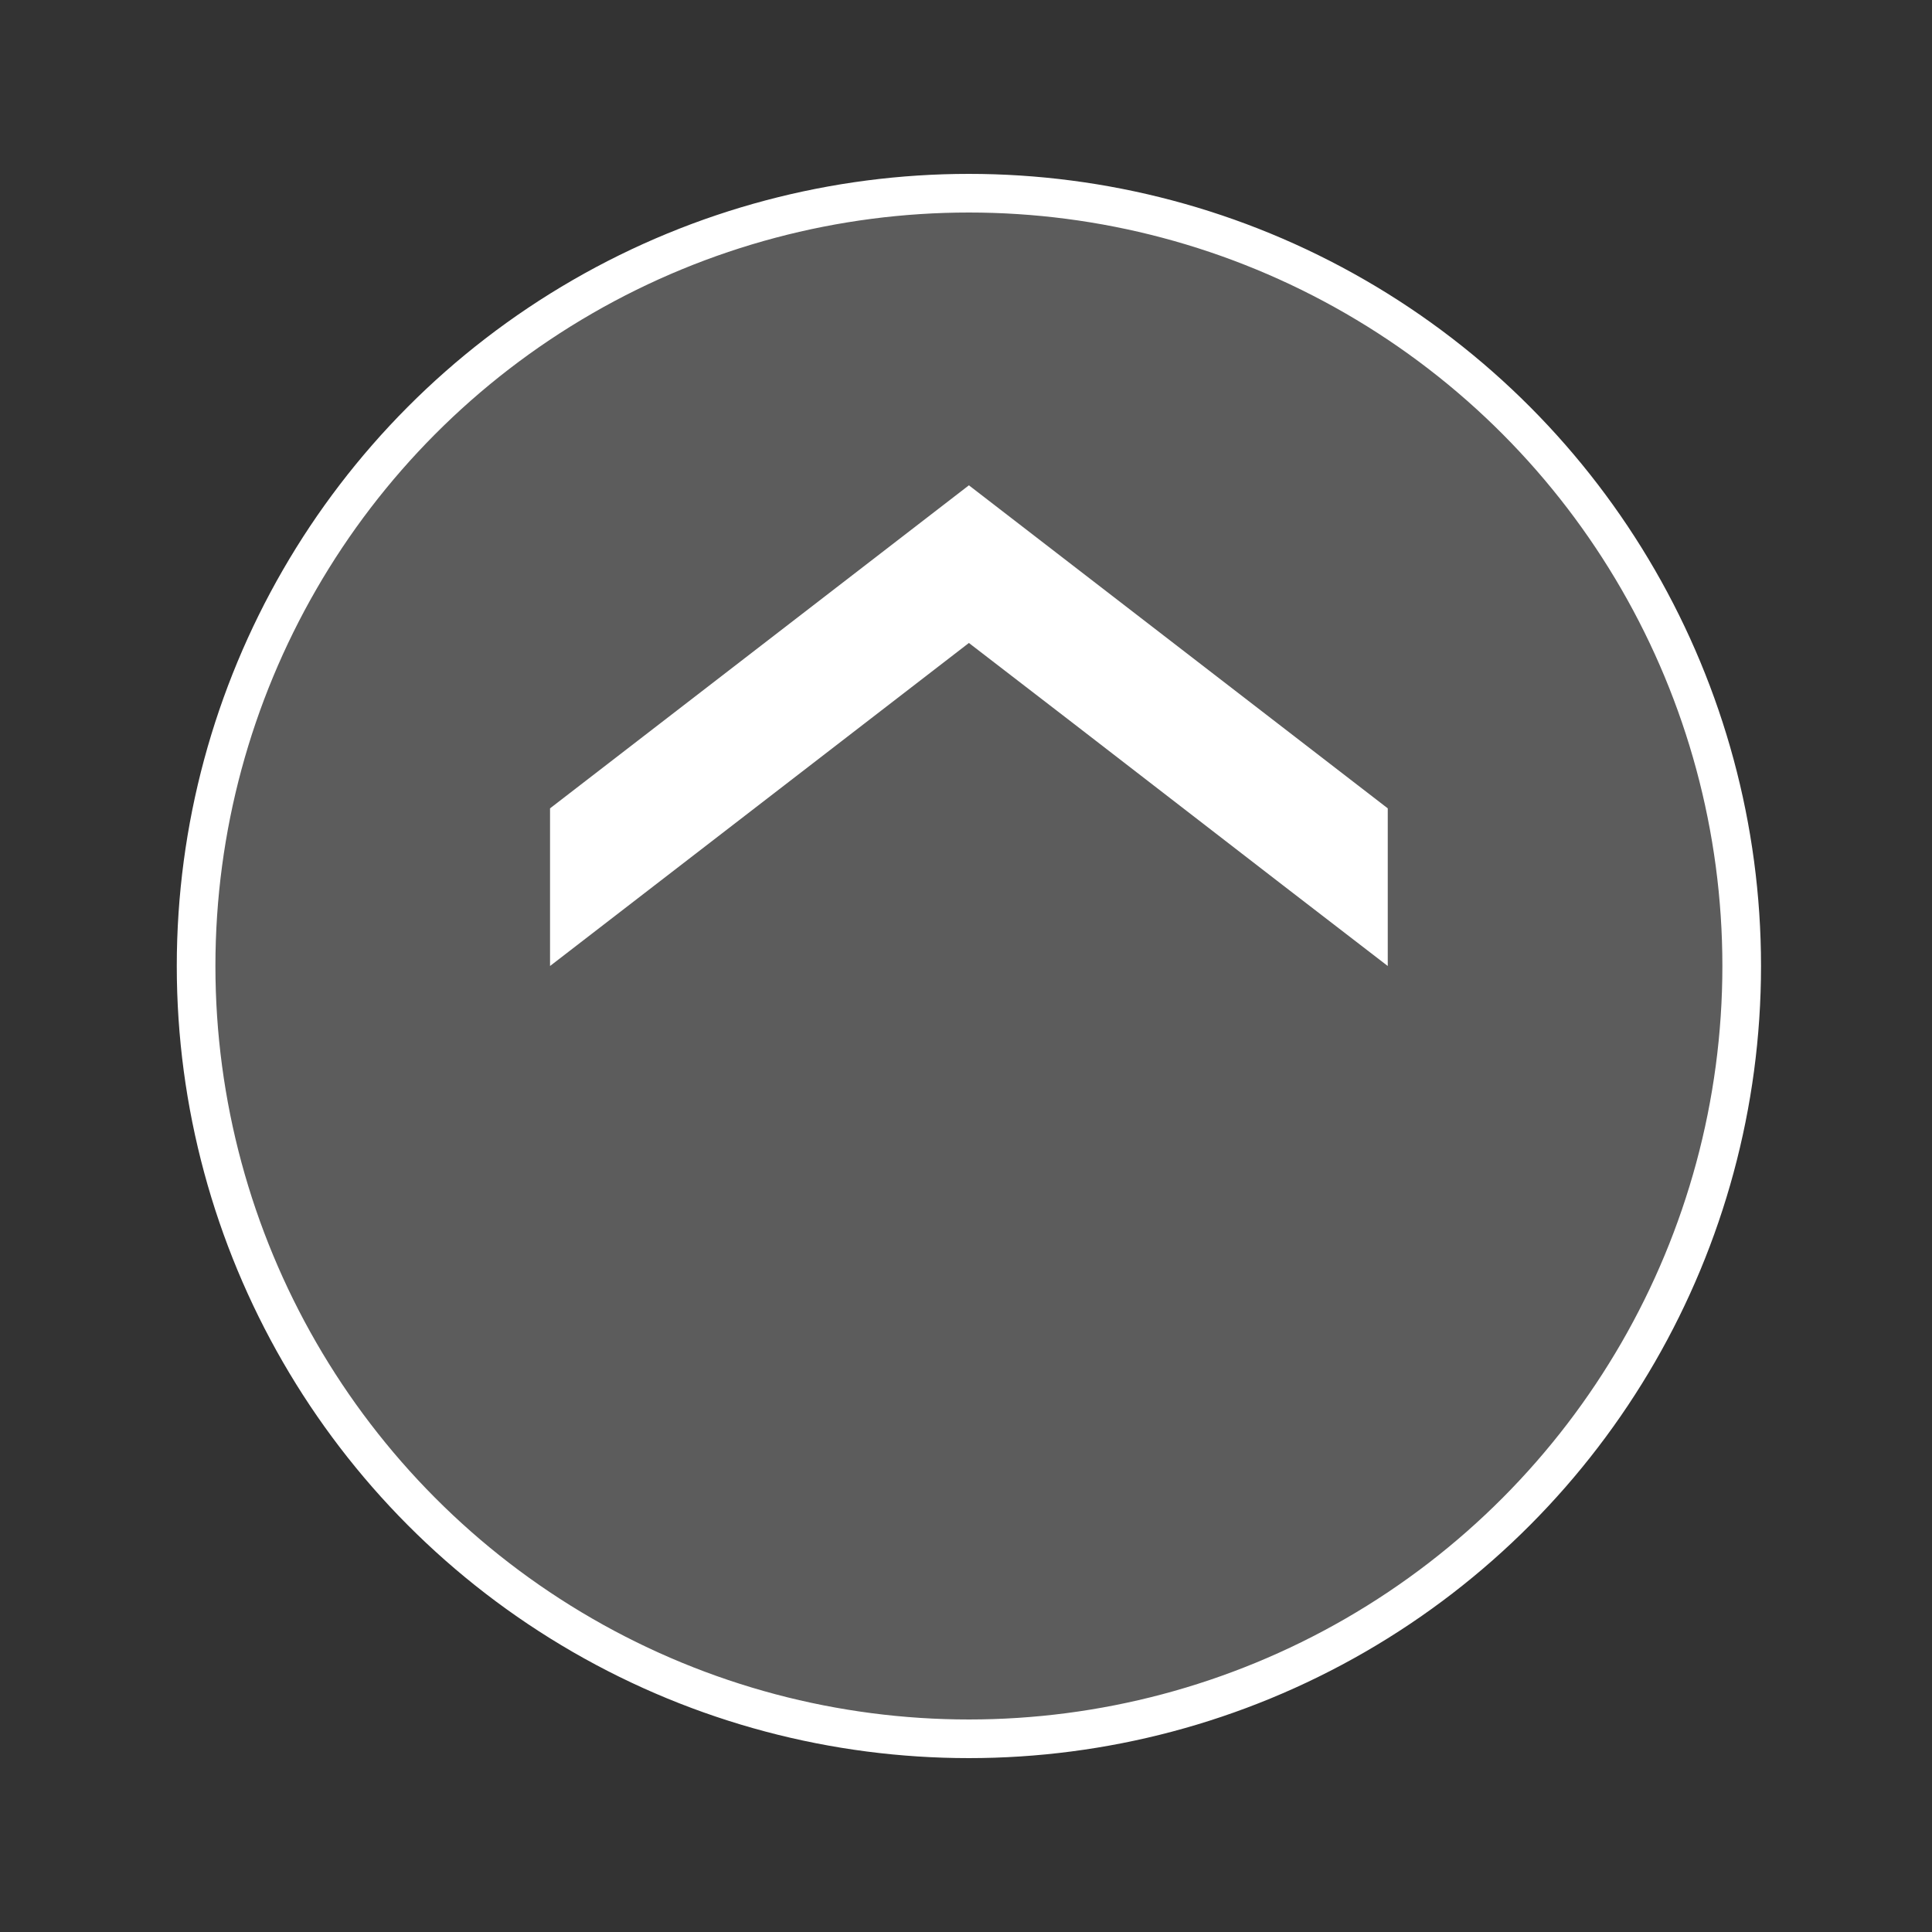 <?xml version="1.0" encoding="UTF-8" standalone="no"?>
<!-- Generator: Adobe Illustrator 18.1.0, SVG Export Plug-In . SVG Version: 6.00 Build 0)  -->

<svg
   xmlns:dc="http://purl.org/dc/elements/1.1/"
   xmlns:cc="http://creativecommons.org/ns#"
   xmlns:rdf="http://www.w3.org/1999/02/22-rdf-syntax-ns#"
   xmlns:svg="http://www.w3.org/2000/svg"
   xmlns="http://www.w3.org/2000/svg"
   xmlns:sodipodi="http://sodipodi.sourceforge.net/DTD/sodipodi-0.dtd"
   xmlns:inkscape="http://www.inkscape.org/namespaces/inkscape"
   version="1.1"
   id="Layer_1"
   x="0px"
   y="0px"
   viewBox="0 0 200 200"
   xml:space="preserve"
   inkscape:version="0.91 r13725"
   sodipodi:docname="ricN.svg"><rect x="0" y="0" width="200" height="200" fill="#333333" stroke="none"/><defs
     id="defs10" /><sodipodi:namedview
     pagecolor="#ffffff"
     bordercolor="#666666"
     borderopacity="1"
     objecttolerance="10"
     gridtolerance="10"
     guidetolerance="10"
     inkscape:pageopacity="0"
     inkscape:pageshadow="2"
     inkscape:window-width="1366"
     inkscape:window-height="716"
     id="namedview8"
     showgrid="false"
     inkscape:zoom="1.18"
     inkscape:cx="100"
     inkscape:cy="100"
     inkscape:window-x="0"
     inkscape:window-y="26"
     inkscape:window-maximized="1"
     inkscape:current-layer="Layer_1" /><circle
     cx="100.3"
     cy="100"
     r="80"
     id="circle3"
     style="opacity:0.2;fill:#ffffff" /><path
     id="svg_1"
     d="M 100.3,66.56 56.94,100 l 0,-16.32 L 100.3,50.24 l 43.36,33.44 0,16.32 C 129.18,88.88 114.78,77.68 100.3,66.56 Z"
     inkscape:connector-curvature="0"
     style="fill:#ffffff" /><circle
     stroke-miterlimit="10"
     cx="100.3"
     cy="100"
     r="80"
     id="circle6"
     style="fill:none;stroke:#ffffff;stroke-width:4;stroke-miterlimit:10" /></svg>
